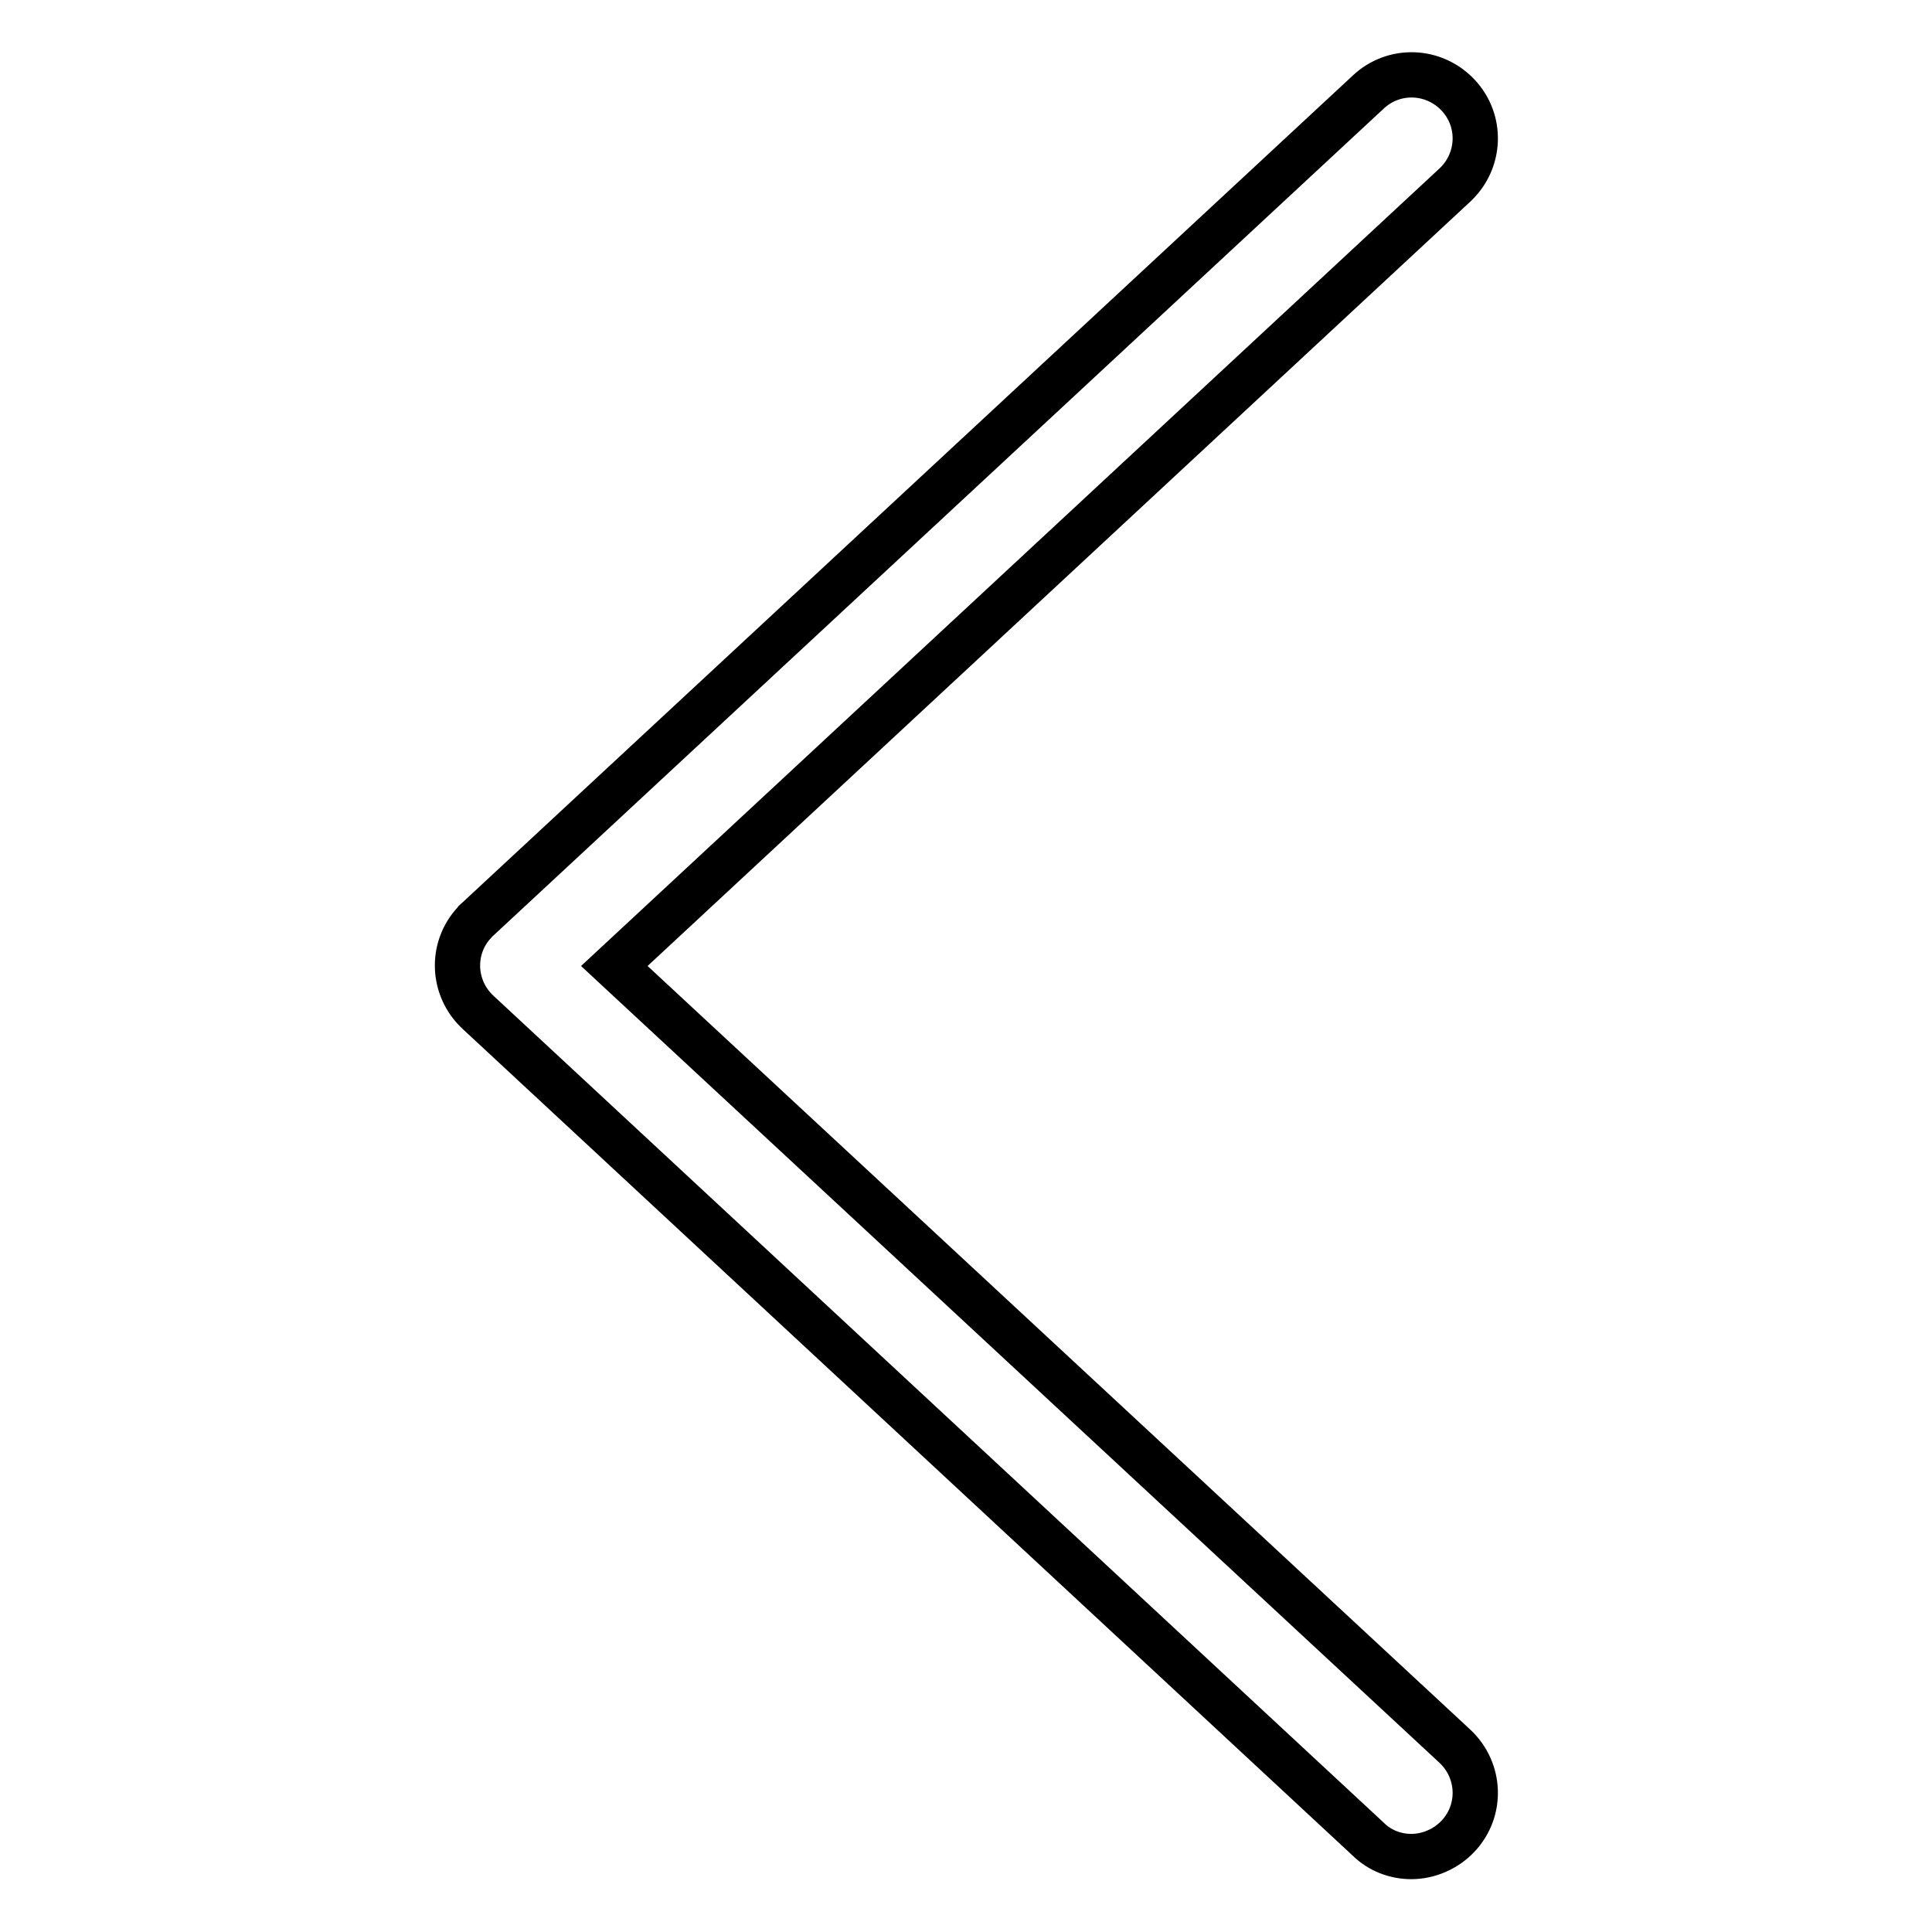 <?xml version="1.0" encoding="utf-8"?>
<!-- Svg Vector Icons : http://www.onlinewebfonts.com/icon -->
<!DOCTYPE svg PUBLIC "-//W3C//DTD SVG 1.1//EN" "http://www.w3.org/Graphics/SVG/1.1/DTD/svg11.dtd">
<svg version="1.1" xmlns="http://www.w3.org/2000/svg" xmlns:xlink="http://www.w3.org/1999/xlink" x="0px" y="0px" viewBox="0 0 256 256" enable-background="new 0 0 256 256" xml:space="preserve">
<g> <path stroke-width="6" fill-opacity="0" stroke="#000000"  d="M187,246c-2.1,0-4.2-0.8-5.7-2.3l-118-109.6c-3.4-3.2-3.6-8.5-0.4-11.9c0.1-0.2,0.3-0.3,0.4-0.4l118-109.6 c3.4-3.2,8.7-3,11.9,0.4c3.2,3.4,3,8.7-0.4,11.9L81.4,128l111.4,103.4c3.4,3.2,3.6,8.5,0.4,11.9C191.6,245,189.3,246,187,246z"/></g>
</svg>